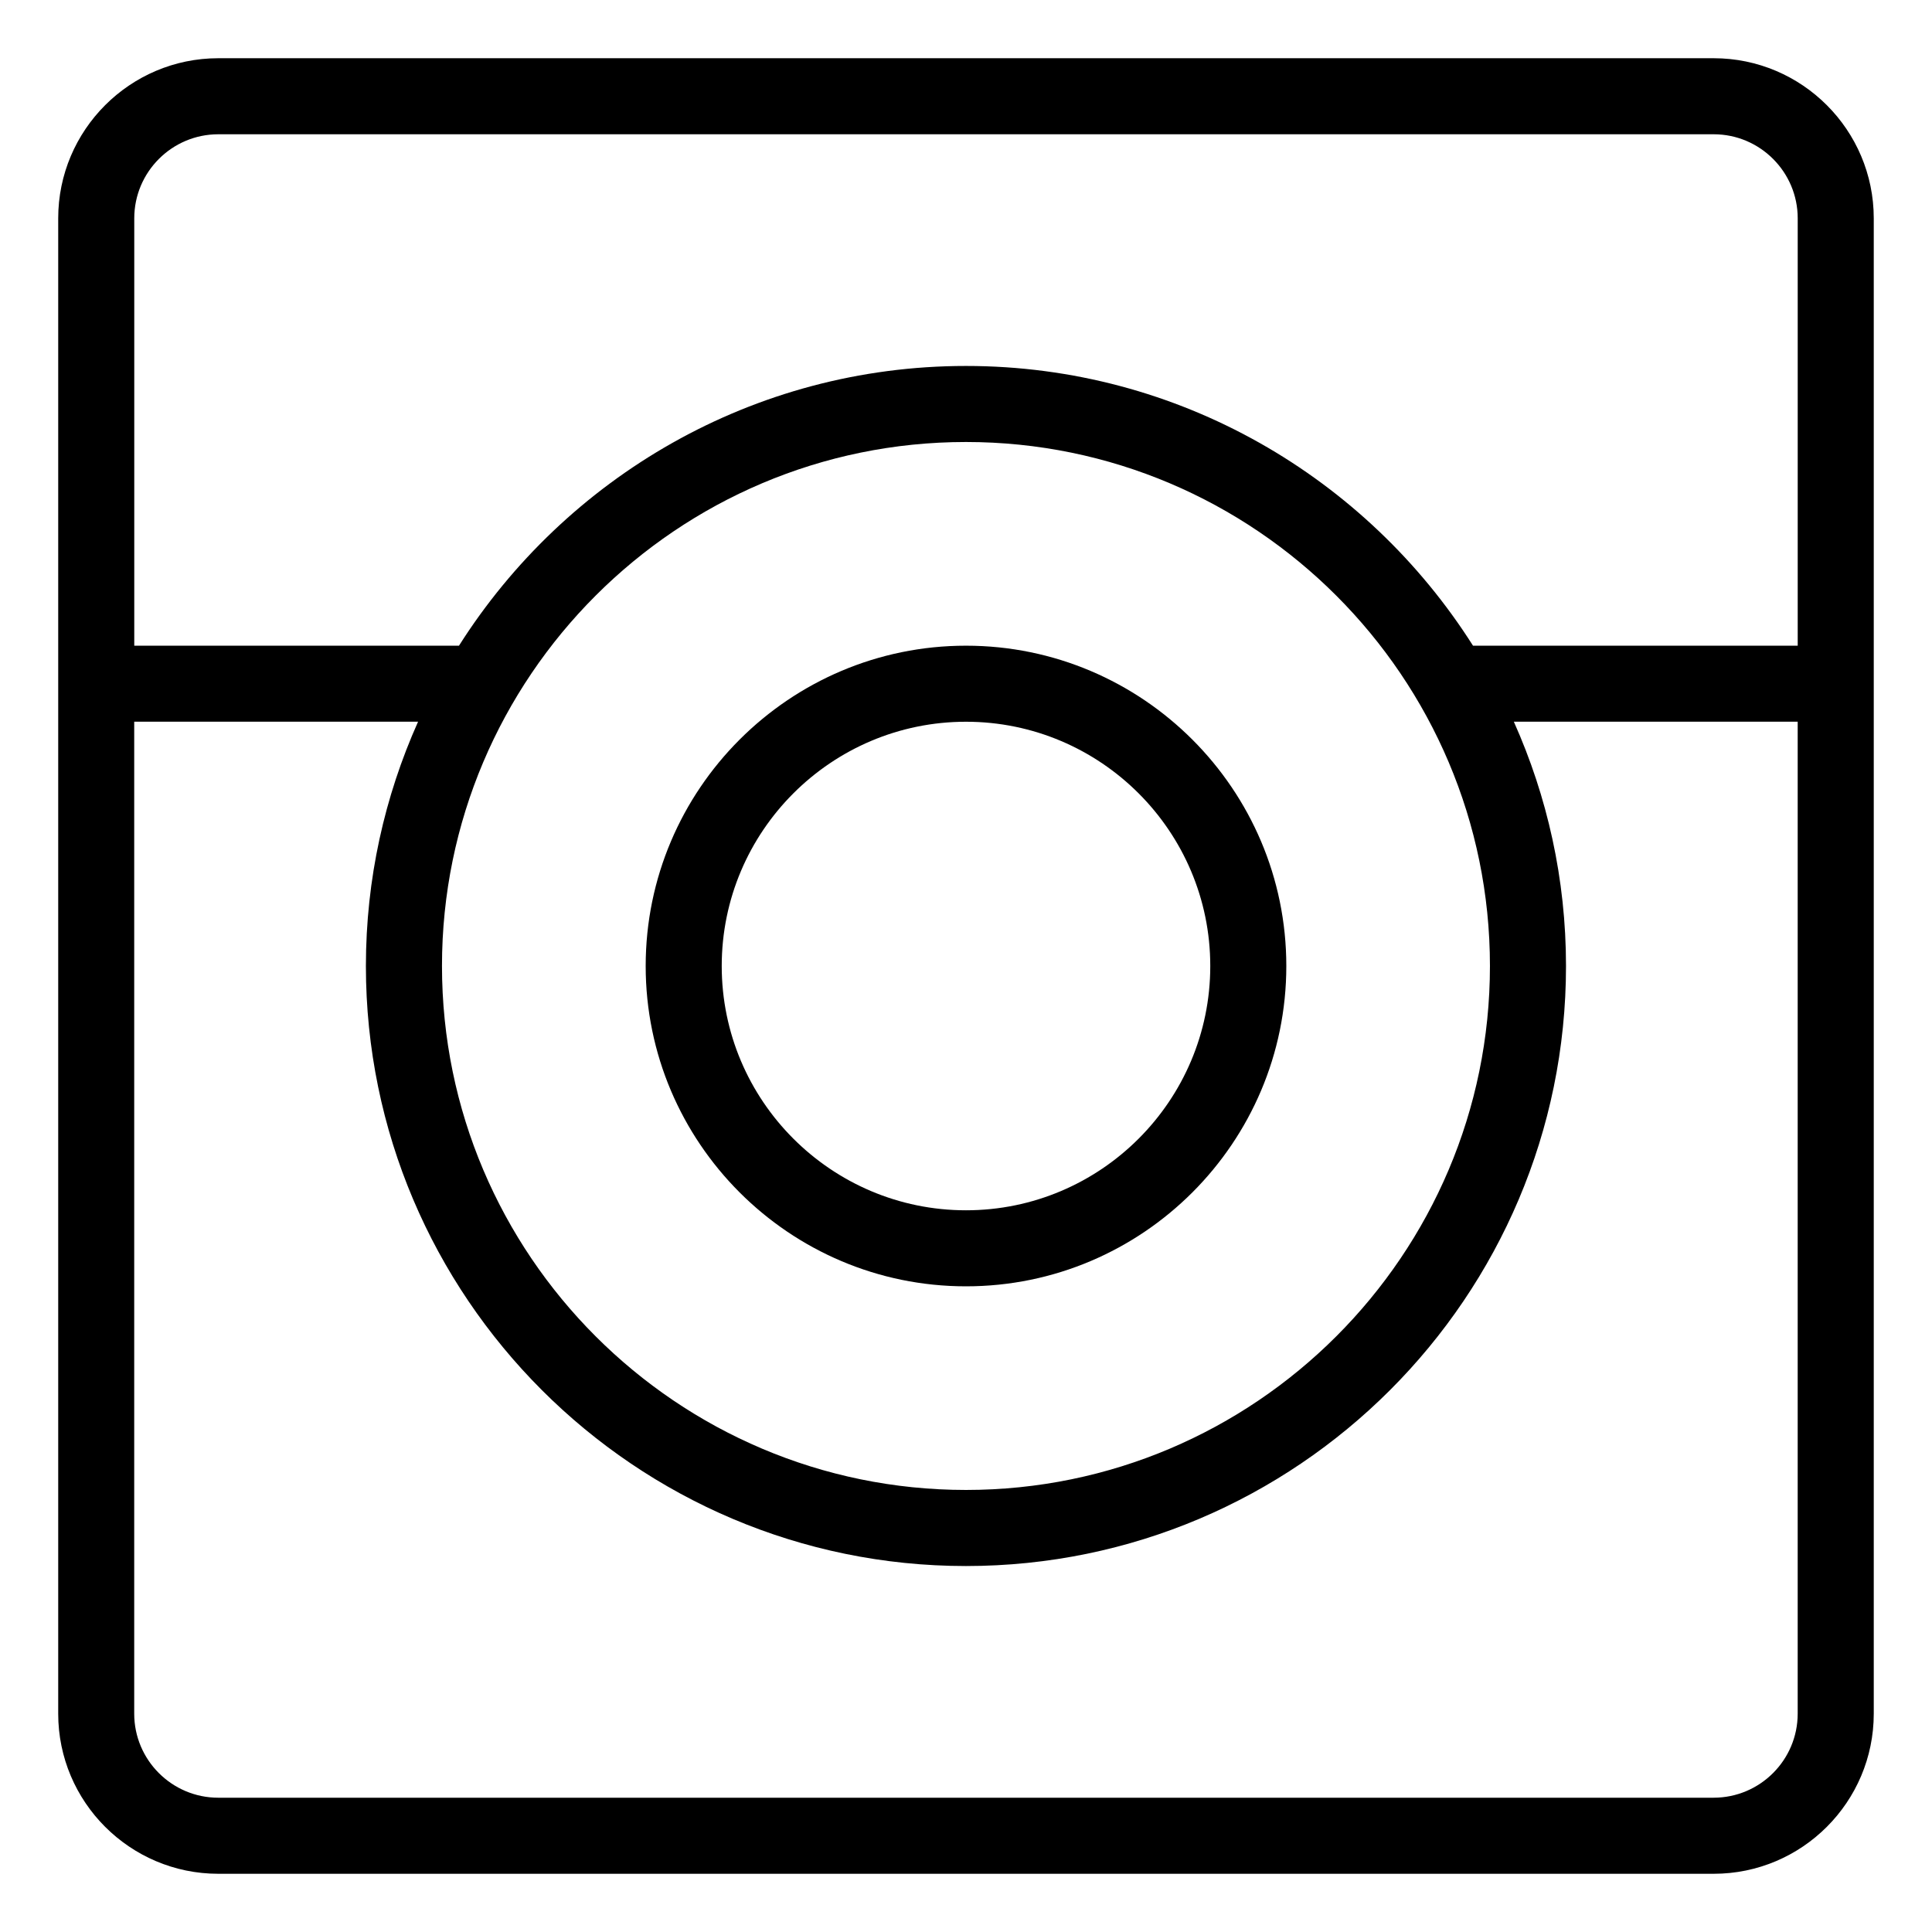 <?xml version="1.0" encoding="UTF-8"?>
<!-- The Best Svg Icon site in the world: iconSvg.co, Visit us! https://iconsvg.co -->
<svg fill="#000000" width="800px" height="800px" version="1.1" viewBox="144 144 512 512" xmlns="http://www.w3.org/2000/svg">
 <g>
  <path d="m598.14 159.43h-396.29c-23.391 0-42.426 19.035-42.426 42.426v396.29c0 23.398 19.035 42.426 42.426 42.426h396.29c23.398 0 42.426-19.027 42.426-42.426v-396.29c0-23.391-19.027-42.426-42.426-42.426zm-396.29 20.152h396.29c12.281 0 22.273 9.992 22.273 22.273v113.26h-86.051c-28.219-44.508-77.879-74.133-134.36-74.133-56.488 0-106.15 29.629-134.37 74.137h-86.051v-113.26c0-12.285 9.992-22.277 22.273-22.277zm198.14 81.551c76.57 0 138.86 62.297 138.86 138.86 0 76.57-62.297 138.86-138.86 138.86-76.574 0-138.86-62.297-138.86-138.86-0.004-76.57 62.289-138.86 138.86-138.86zm198.14 359.28h-396.29c-12.281 0-22.273-9.992-22.273-22.273v-262.88h75.223c-8.855 19.789-13.824 41.684-13.824 64.734 0 87.684 71.336 159.02 159.02 159.02 87.684 0 159.02-71.336 159.02-159.02 0-23.051-4.969-44.945-13.824-64.734h75.223v262.88c0 12.281-9.988 22.27-22.273 22.27z"/>
  <path d="m400 484.89c46.805 0 84.887-38.082 84.887-84.887 0-46.809-38.082-84.887-84.887-84.887-46.809 0-84.887 38.078-84.887 84.887 0 46.801 38.078 84.887 84.887 84.887zm0-149.62c35.695 0 64.734 29.039 64.734 64.734s-29.039 64.734-64.734 64.734-64.734-29.039-64.734-64.734 29.039-64.734 64.734-64.734z"/>
 </g>
</svg>
